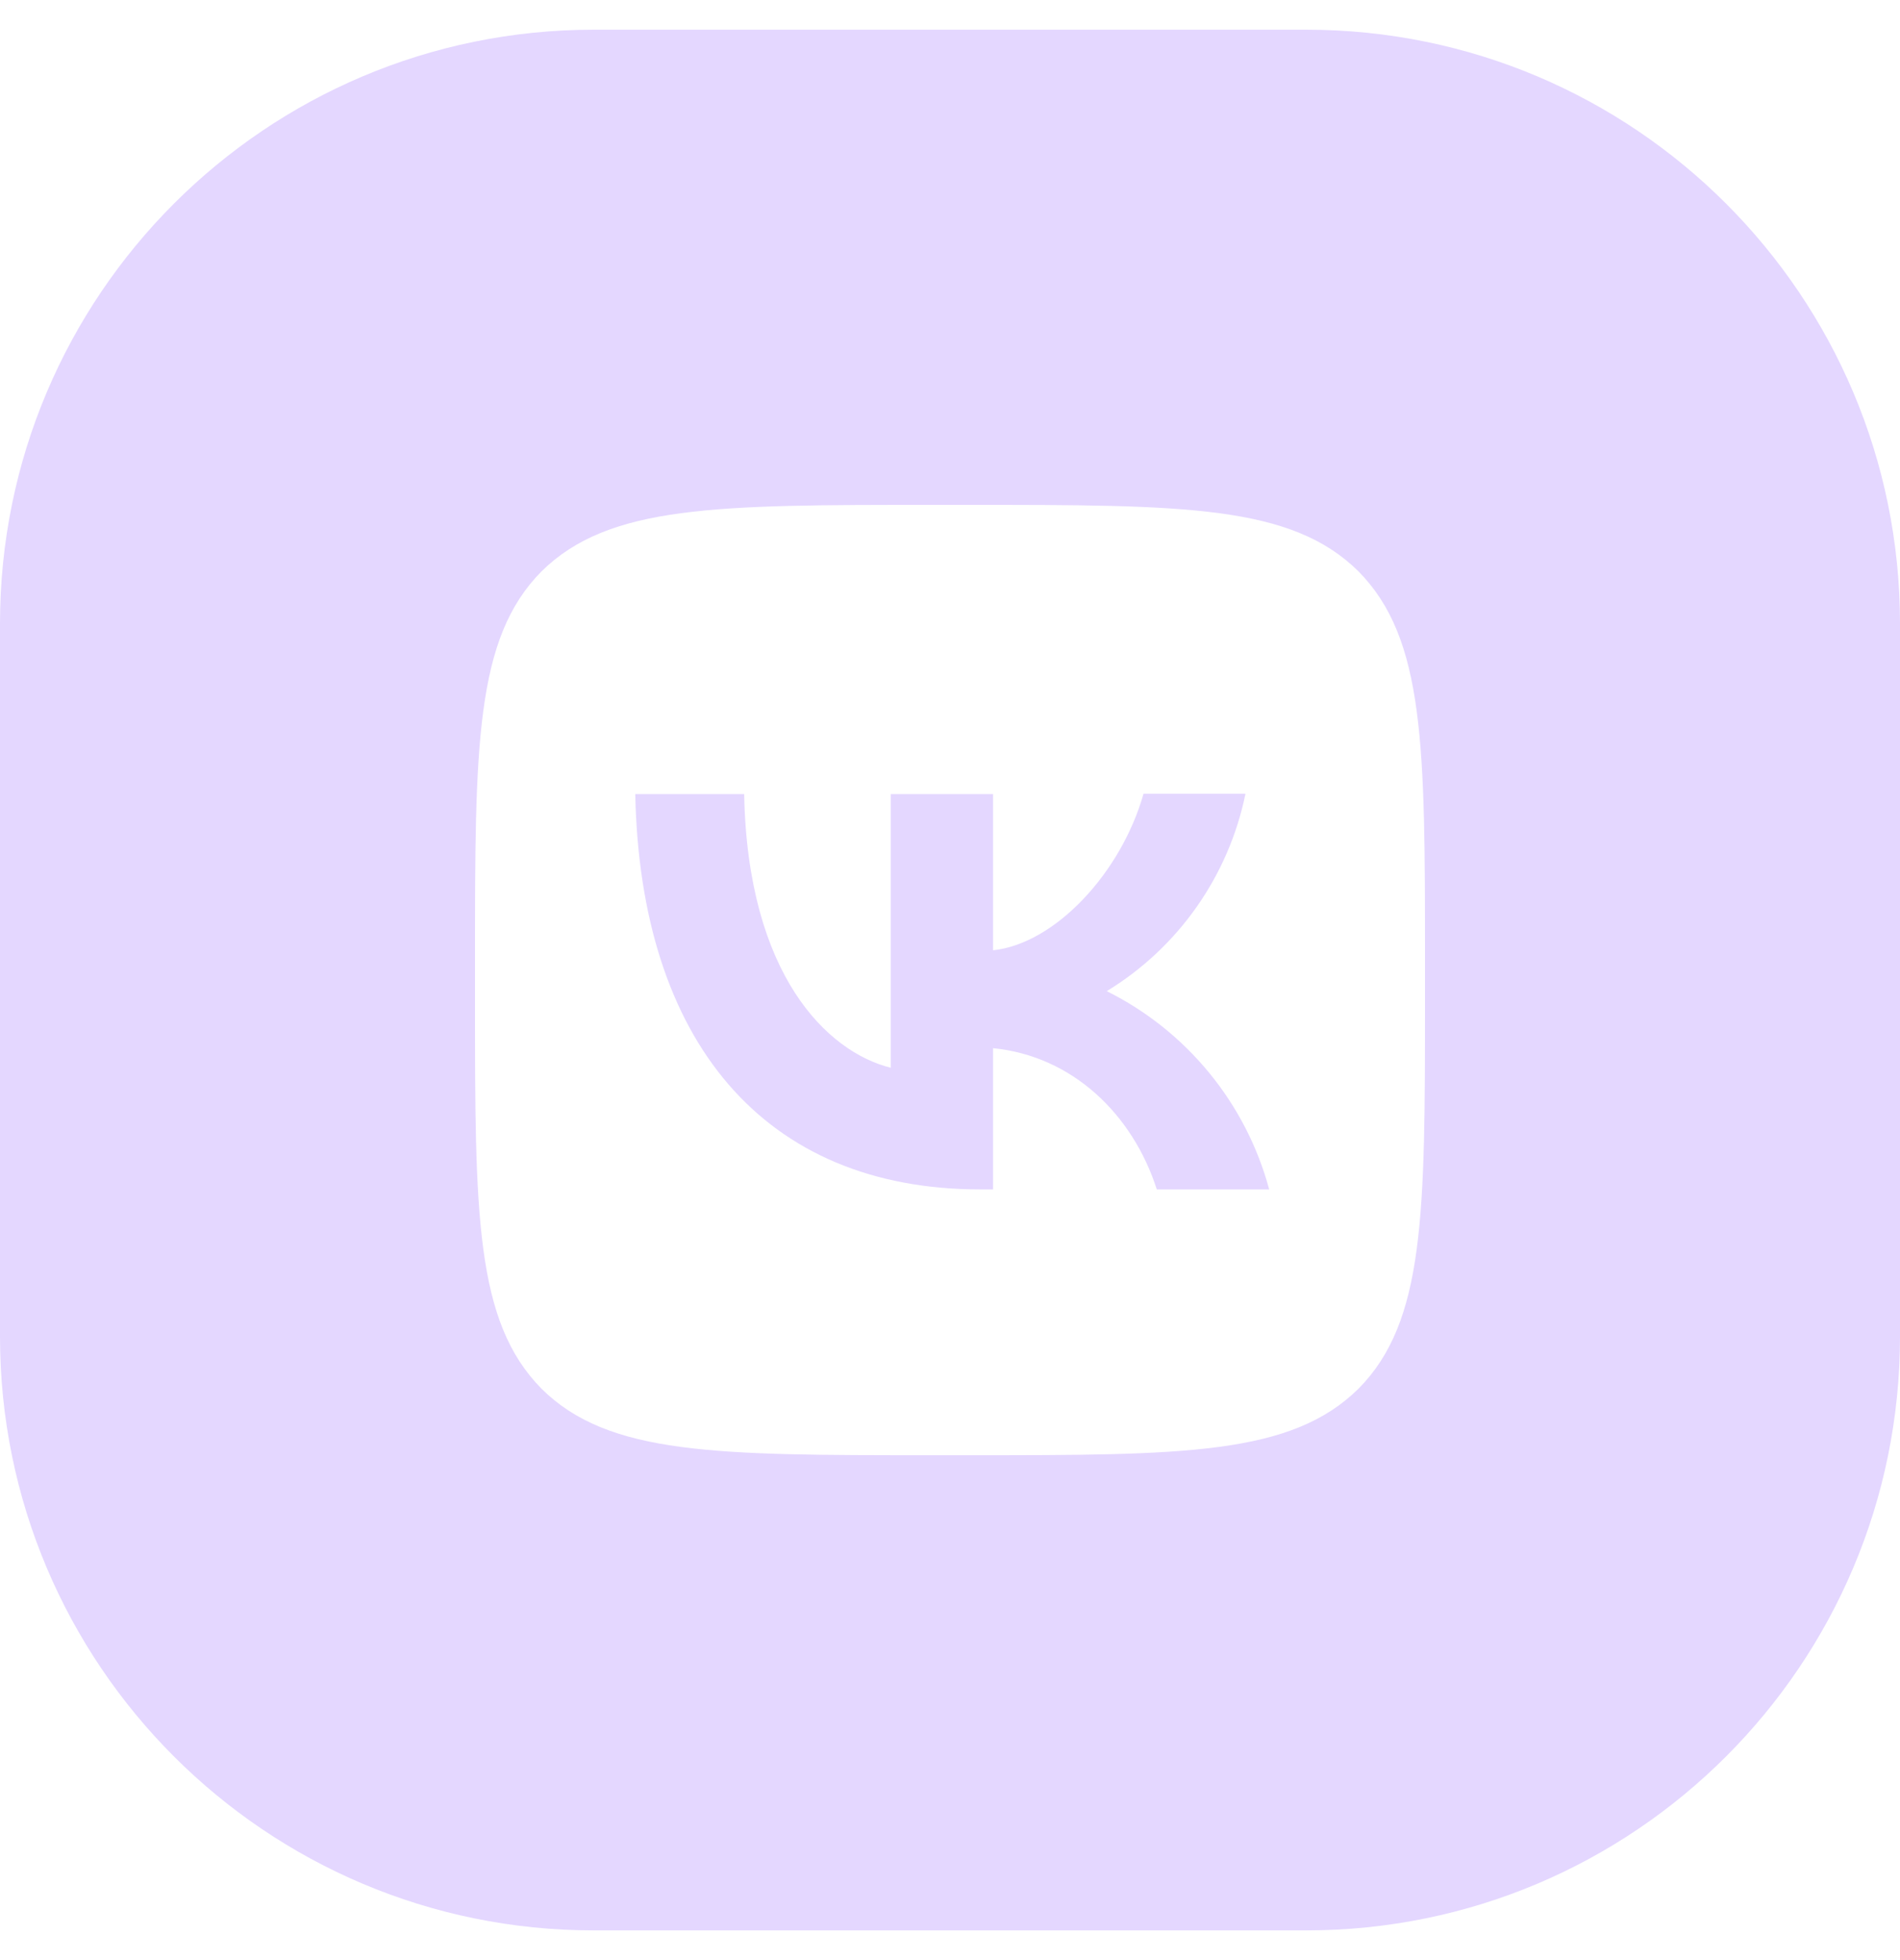 <?xml version="1.0" encoding="UTF-8"?> <svg xmlns="http://www.w3.org/2000/svg" viewBox="0 0 32.00 33.00" data-guides="{&quot;vertical&quot;:[],&quot;horizontal&quot;:[]}"><defs></defs><path fill="#e4d7ff" stroke="none" fill-opacity="1" stroke-width="1" stroke-opacity="1" clip-rule="evenodd" fill-rule="evenodd" id="tSvgd67a39c415" title="Path 2" d="M0 10.5C0 4.977 4.477 0.5 10 0.5C14 0.5 18 0.5 22 0.5C27.523 0.5 32 4.977 32 10.5C32 14.5 32 18.5 32 22.5C32 28.023 27.523 32.5 22 32.5C18 32.5 14 32.5 10 32.5C4.477 32.5 0 28.023 0 22.5C0 18.5 0 14.5 0 10.5ZM9.12 9.62C8 10.751 8 12.559 8 16.18C8 16.393 8 16.607 8 16.82C8 20.436 8 22.244 9.12 23.38C10.251 24.5 12.059 24.5 15.68 24.5C15.893 24.5 16.107 24.5 16.32 24.5C19.936 24.5 21.744 24.5 22.88 23.38C24 22.249 24 20.441 24 16.82C24 16.607 24 16.393 24 16.18C24 12.564 24 10.756 22.88 9.62C21.749 8.5 19.941 8.5 16.32 8.5C16.107 8.5 15.893 8.5 15.68 8.5C12.064 8.5 10.256 8.5 9.12 9.62Z"></path><path fill="#e4d7ff" stroke="none" fill-opacity="1" stroke-width="1" stroke-opacity="1" id="tSvg13f53eef918" title="Path 3" d="M16.512 20.025C12.864 20.025 10.784 17.529 10.699 13.369C11.31 13.369 11.922 13.369 12.533 13.369C12.592 16.42 13.936 17.711 15.003 17.977C15.003 16.441 15.003 14.905 15.003 13.369C15.577 13.369 16.151 13.369 16.725 13.369C16.725 14.246 16.725 15.122 16.725 15.999C17.776 15.887 18.885 14.687 19.259 13.364C19.831 13.364 20.404 13.364 20.976 13.364C20.836 14.049 20.556 14.697 20.154 15.269C19.752 15.841 19.237 16.323 18.64 16.687C19.306 17.018 19.894 17.487 20.366 18.063C20.838 18.638 21.182 19.307 21.376 20.025C20.745 20.025 20.114 20.025 19.483 20.025C19.077 18.761 18.064 17.78 16.725 17.647C16.725 18.44 16.725 19.232 16.725 20.025C16.654 20.025 16.583 20.025 16.512 20.025Z"></path></svg> 